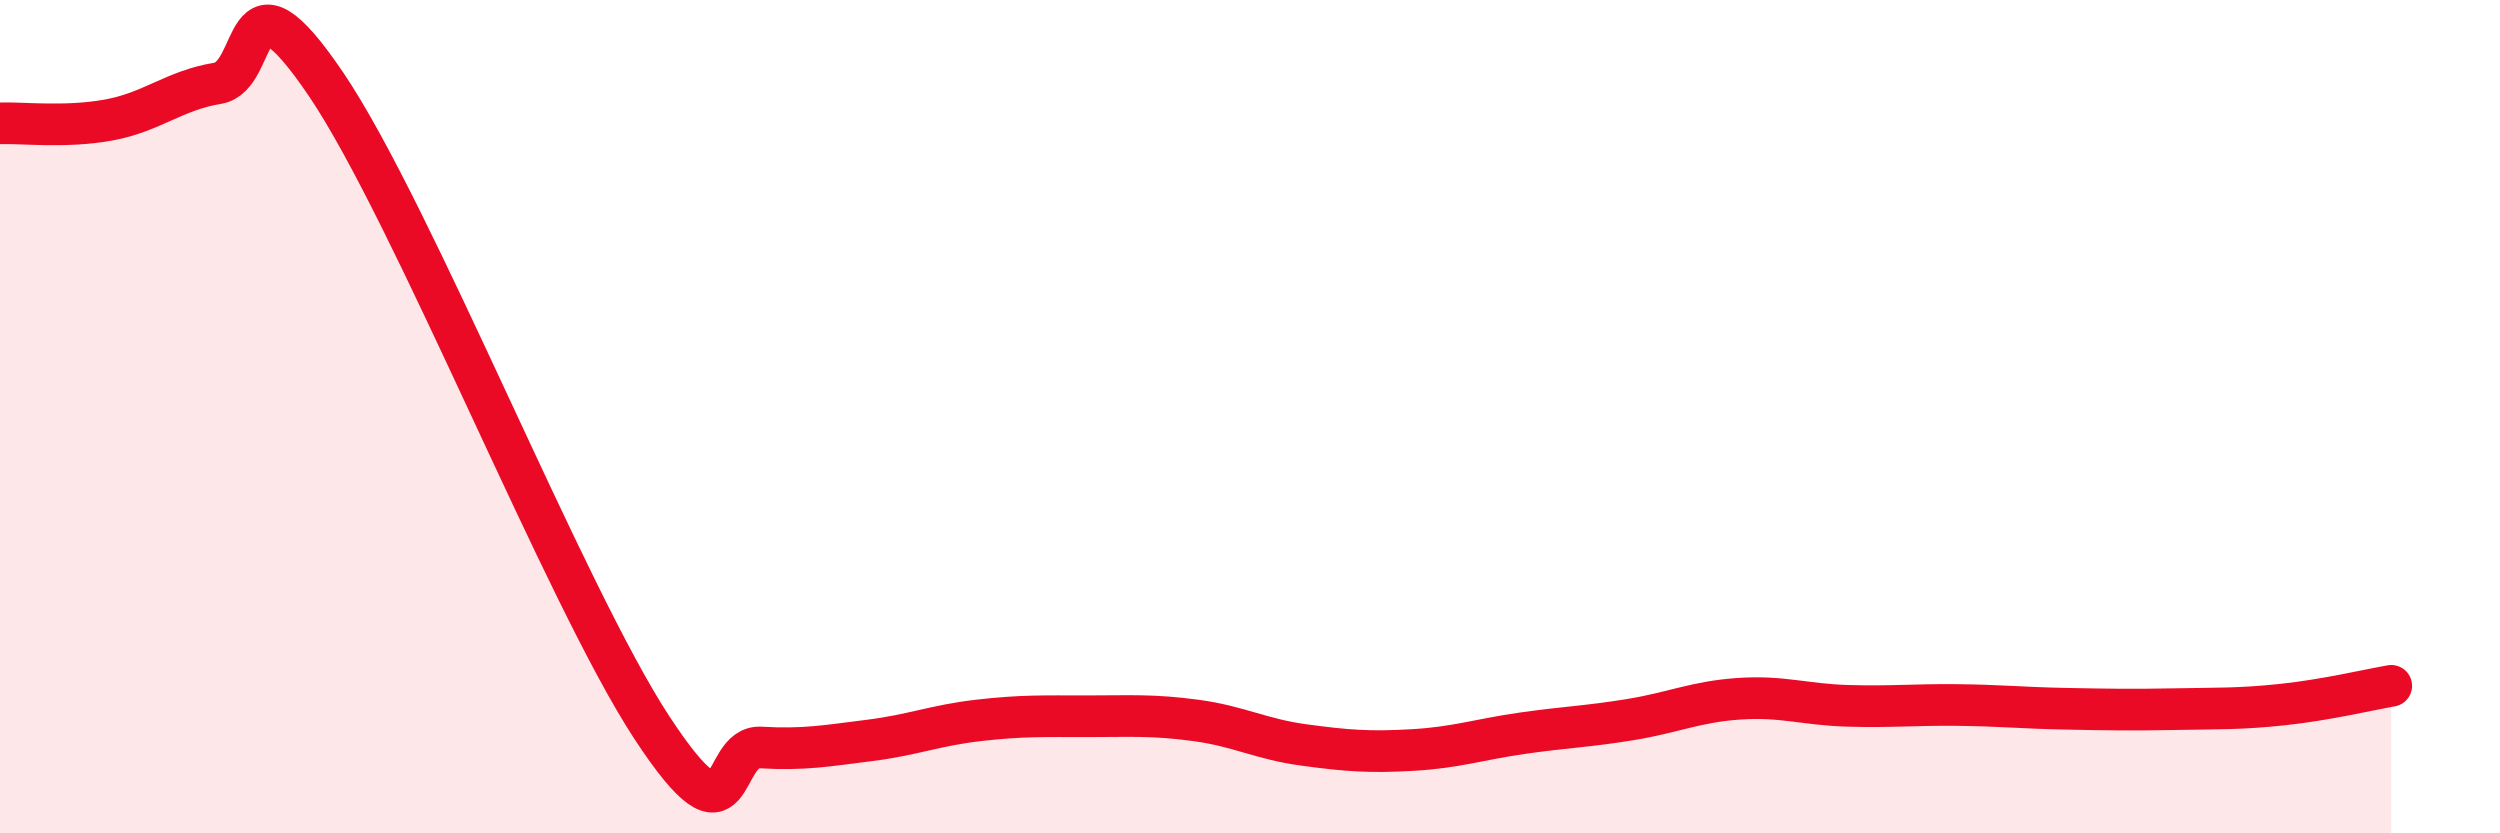 
    <svg width="60" height="20" viewBox="0 0 60 20" xmlns="http://www.w3.org/2000/svg">
      <path
        d="M 0,2.96 C 0.52,2.94 1.57,3.07 2.61,2.88 C 3.65,2.69 4.18,2.17 5.22,2 C 6.26,1.83 5.74,-1.06 7.83,2.03 C 9.92,5.12 13.56,14.29 15.65,17.47 C 17.74,20.65 17.22,17.88 18.26,17.94 C 19.3,18 19.83,17.9 20.87,17.77 C 21.91,17.64 22.44,17.41 23.48,17.29 C 24.52,17.17 25.05,17.19 26.09,17.19 C 27.13,17.19 27.66,17.15 28.7,17.29 C 29.74,17.43 30.26,17.74 31.3,17.88 C 32.34,18.02 32.87,18.06 33.91,18 C 34.95,17.94 35.48,17.75 36.52,17.6 C 37.56,17.45 38.09,17.44 39.13,17.27 C 40.17,17.1 40.7,16.84 41.74,16.77 C 42.78,16.7 43.31,16.91 44.35,16.94 C 45.39,16.97 45.92,16.91 46.96,16.92 C 48,16.93 48.53,16.99 49.57,17.01 C 50.61,17.03 51.13,17.04 52.17,17.02 C 53.21,17 53.74,17.02 54.78,16.91 C 55.82,16.8 56.87,16.55 57.39,16.46L57.39 20L0 20Z"
        fill="#EB0A25"
        opacity="0.1"
        stroke-linecap="round"
        stroke-linejoin="round"
      />
      <path
        d="M 0,2.96 C 0.52,2.94 1.57,3.07 2.61,2.88 C 3.65,2.69 4.18,2.17 5.22,2 C 6.26,1.83 5.74,-1.06 7.83,2.03 C 9.92,5.12 13.56,14.29 15.65,17.47 C 17.74,20.65 17.22,17.88 18.26,17.94 C 19.3,18 19.83,17.9 20.87,17.77 C 21.91,17.64 22.44,17.41 23.48,17.29 C 24.52,17.17 25.05,17.19 26.09,17.19 C 27.13,17.19 27.66,17.15 28.7,17.29 C 29.74,17.43 30.26,17.74 31.3,17.88 C 32.34,18.02 32.87,18.06 33.91,18 C 34.95,17.94 35.48,17.75 36.52,17.6 C 37.56,17.45 38.09,17.44 39.13,17.27 C 40.17,17.1 40.7,16.84 41.74,16.77 C 42.78,16.7 43.31,16.91 44.35,16.94 C 45.39,16.97 45.92,16.91 46.96,16.92 C 48,16.93 48.53,16.99 49.57,17.01 C 50.61,17.03 51.13,17.04 52.17,17.02 C 53.21,17 53.74,17.02 54.78,16.91 C 55.82,16.8 56.87,16.55 57.39,16.46"
        stroke="#EB0A25"
        stroke-width="1"
        fill="none"
        stroke-linecap="round"
        stroke-linejoin="round"
      />
    </svg>
  